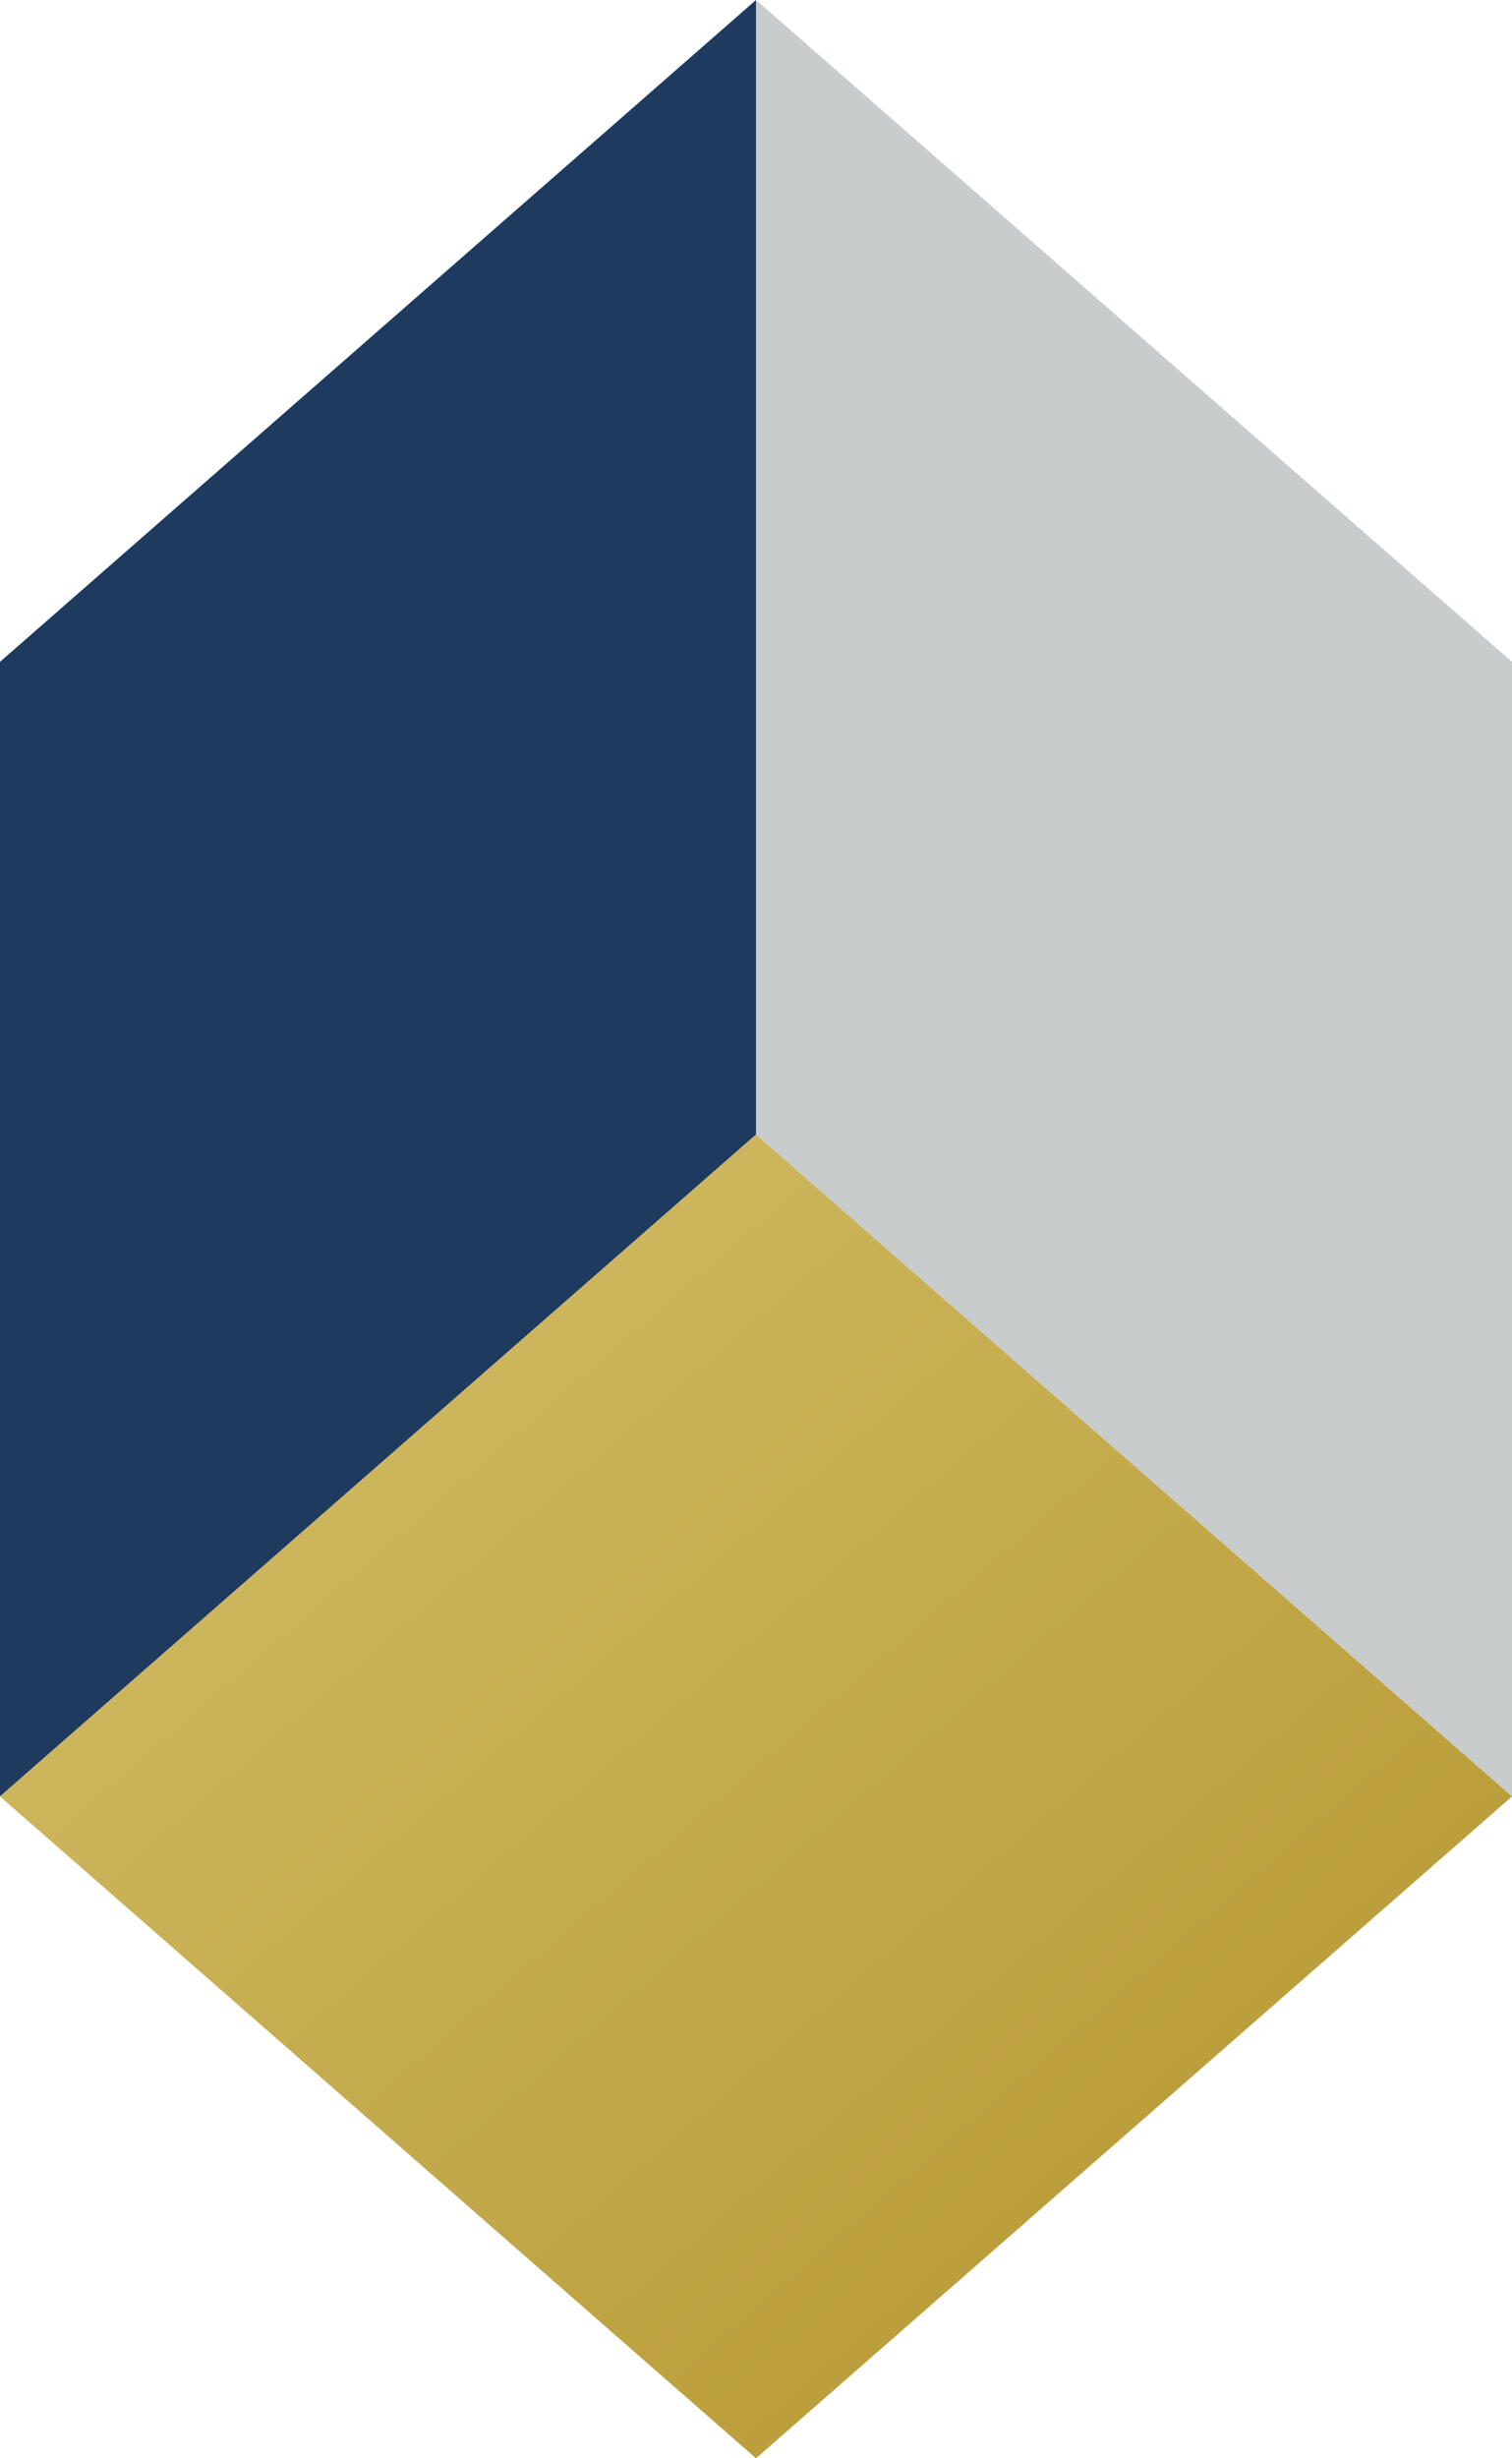 <svg xmlns="http://www.w3.org/2000/svg" viewBox="0 0 80 130">
  <defs>
    <linearGradient id="goldGradient" x1="0%" y1="0%" x2="100%" y2="100%">
      <stop offset="0%" style="stop-color:#D4C06A;stop-opacity:1" />
      <stop offset="100%" style="stop-color:#B3942D;stop-opacity:1" />
    </linearGradient>
  </defs>
  <path d="M0,35 L40,0 L40,60 L0,95 Z" fill="#1E3A5F"/>
  <path d="M40,0 L80,35 L80,95 L40,60 Z" fill="#C9CCCD"/>
  <path d="M40,60 L80,95 L40,130 L0,95 Z" fill="url(#goldGradient)"/>
</svg>
